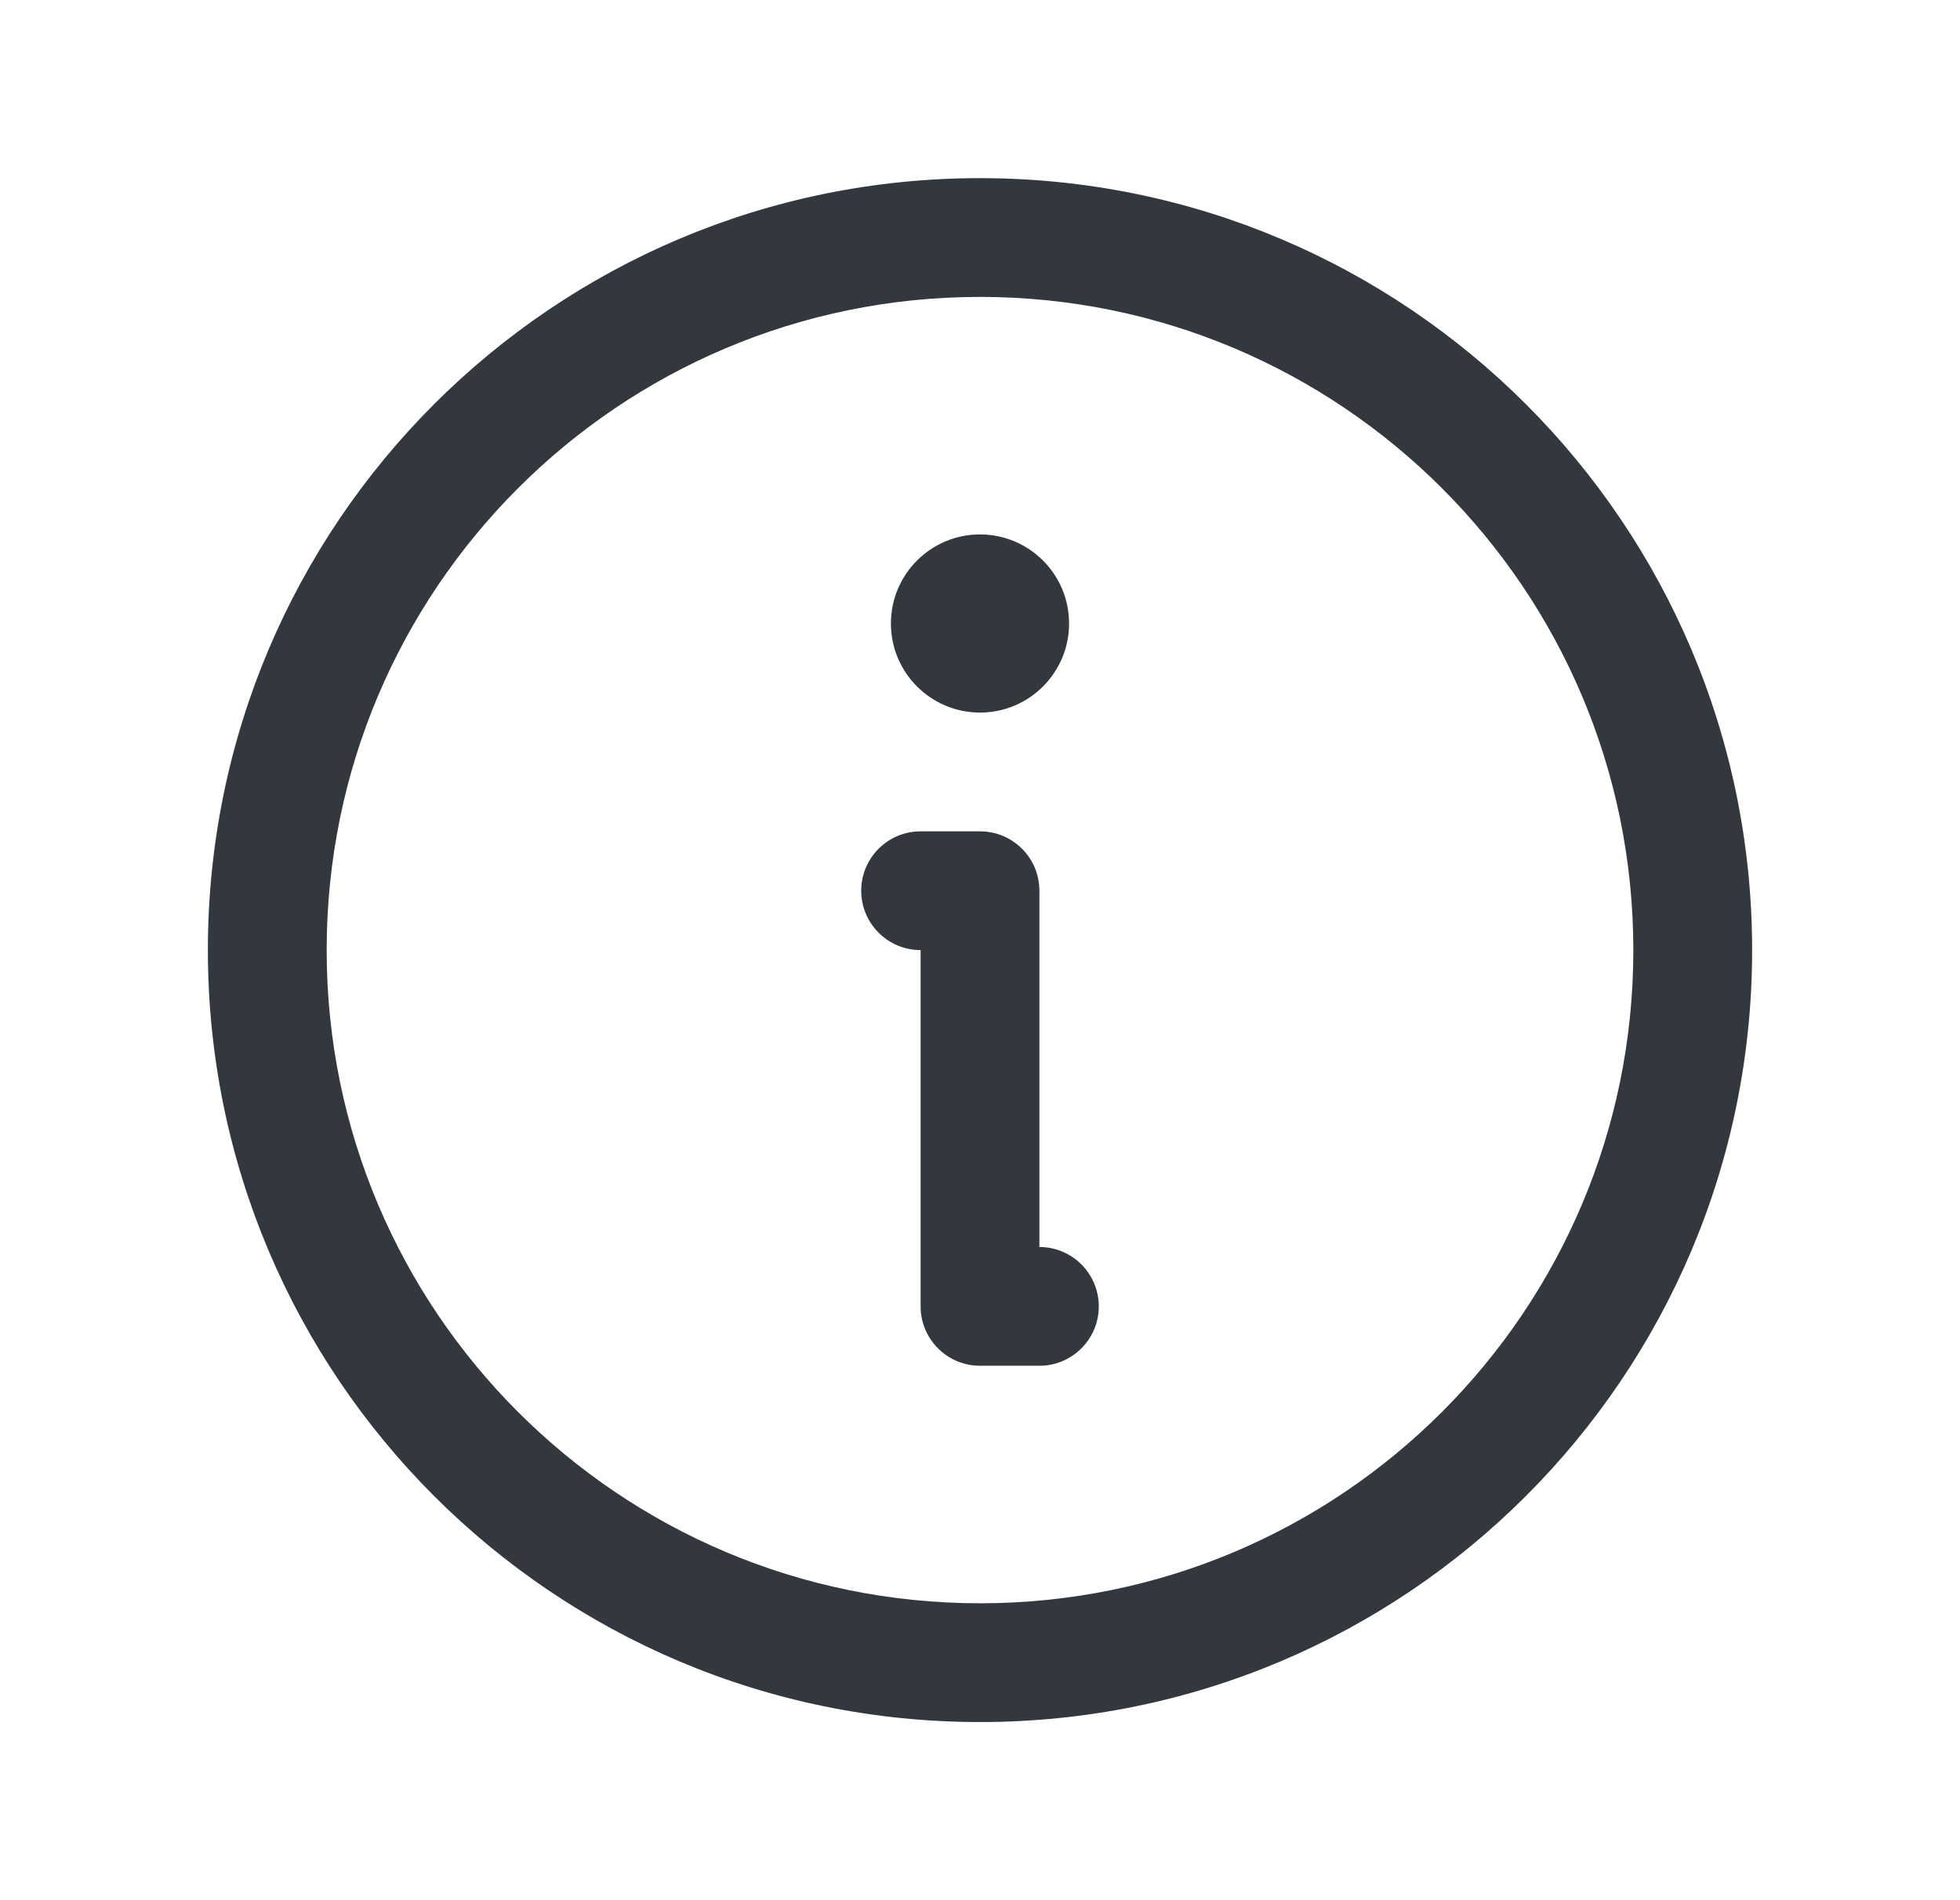 <svg width="33" height="32" viewBox="0 0 33 32" fill="none" xmlns="http://www.w3.org/2000/svg">
<path fill-rule="evenodd" clip-rule="evenodd" d="M16.5 5C10.425 5 5.5 9.925 5.5 16C5.5 22.075 10.425 27 16.5 27C22.575 27 27.5 22.075 27.5 16C27.5 9.925 22.575 5 16.5 5ZM3.5 16C3.5 8.82 9.32 3 16.5 3C23.68 3 29.5 8.82 29.5 16C29.5 23.18 23.68 29 16.5 29C9.32 29 3.5 23.18 3.5 16Z" fill="#33383F"/>
<path fill-rule="evenodd" clip-rule="evenodd" d="M14.5 15C14.5 14.448 14.948 14 15.5 14H16.5C17.052 14 17.5 14.448 17.5 15V21C18.052 21 18.5 21.448 18.5 22C18.5 22.552 18.052 23 17.5 23H16.5C15.948 23 15.5 22.552 15.5 22V16C14.948 16 14.5 15.552 14.5 15Z" fill="#33383F"/>
<path d="M16.5 12C17.328 12 18 11.328 18 10.5C18 9.672 17.328 9 16.5 9C15.672 9 15 9.672 15 10.5C15 11.328 15.672 12 16.5 12Z" fill="#33383F"/>
</svg>
